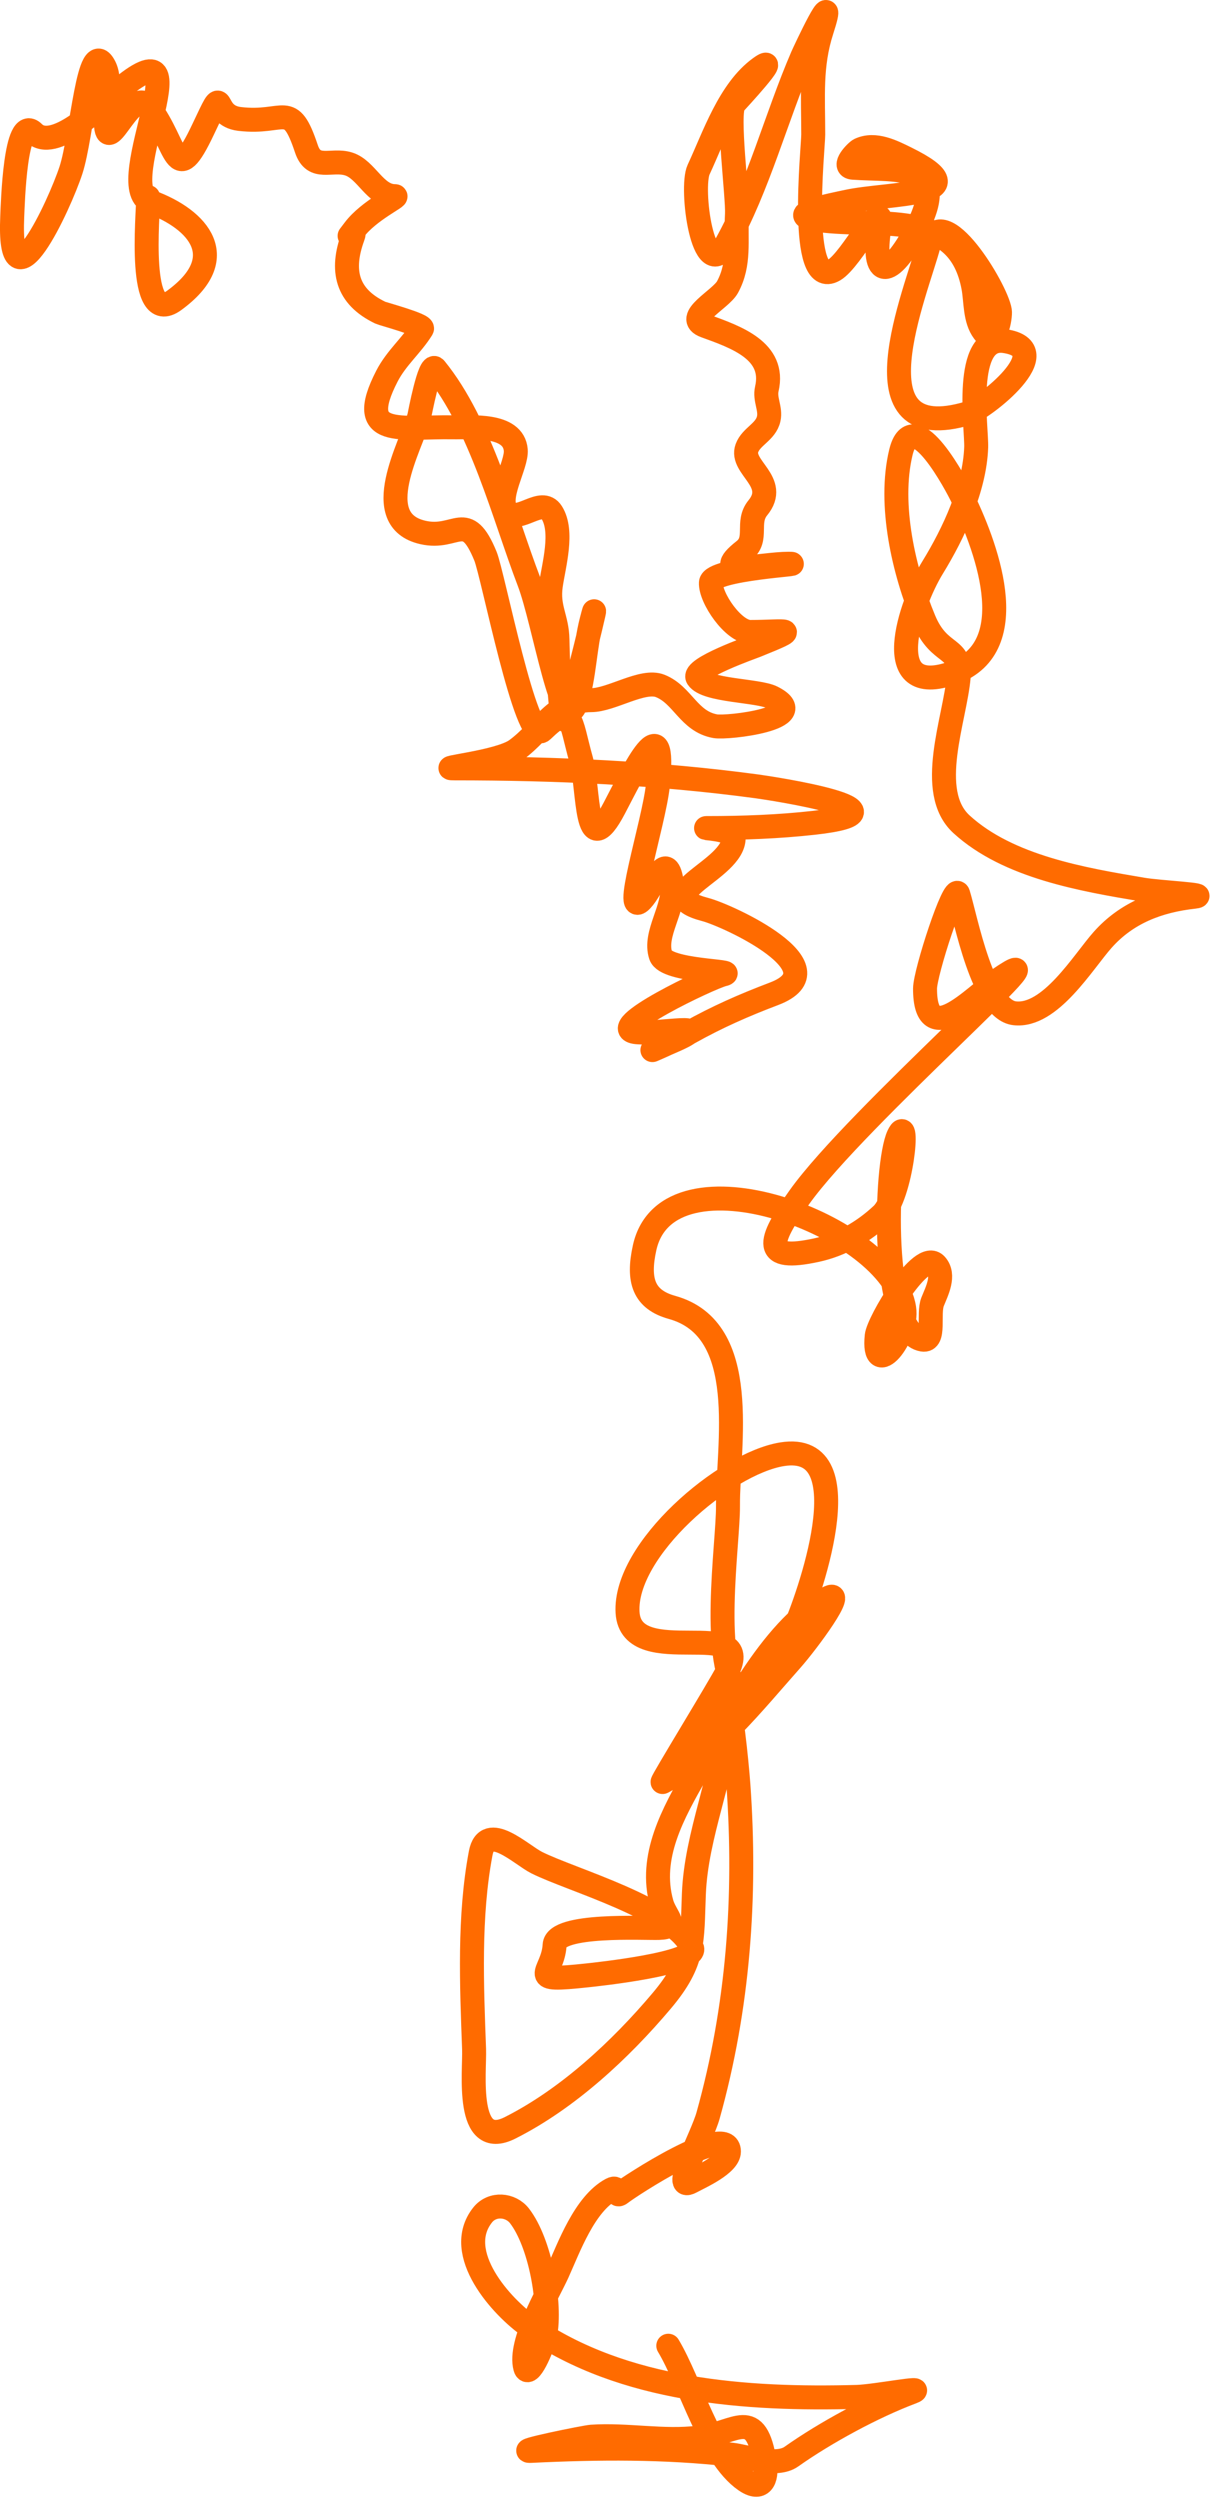 <?xml version="1.0" encoding="UTF-8"?> <svg xmlns="http://www.w3.org/2000/svg" viewBox="0 0 101.037 208.568" fill="none"><path d="M12.364 16.444C12.364 17.934 11.439 27.324 14.537 25.06C19.361 21.535 16.599 18.32 12.561 16.84C9.132 15.582 17.675 0.646 9.4 7.947C8.365 8.86 4.494 12.763 2.8 11.07C1.273 9.543 1.071 16.942 1.021 18.065C0.65 26.415 4.966 17.122 5.922 14.192C6.858 11.32 7.377 2.875 8.728 5.576C9.348 6.817 8.721 9.131 8.846 10.516C9.064 12.904 11.01 7.025 12.443 8.936C14.873 12.176 14.565 15.839 16.948 10.793C18.967 6.518 17.46 9.626 19.991 9.924C23.802 10.372 24.194 8.304 25.564 12.413C26.189 14.29 27.639 13.234 29.081 13.678C30.58 14.139 31.29 16.365 32.954 16.365C33.386 16.365 30.773 17.548 29.555 19.171C28.555 20.505 29.817 18.72 29.437 19.764C28.427 22.542 28.892 24.727 31.729 26.087C31.943 26.19 35.406 27.109 35.207 27.431C34.343 28.827 33.071 29.851 32.282 31.383C29.572 36.648 33.449 35.571 37.815 35.652C39.263 35.678 42.844 35.3 43.032 37.549C43.137 38.814 41.327 41.613 42.32 42.686C43.276 43.718 45.182 41.406 46.035 42.765C47.029 44.348 46.198 47.159 45.956 48.851C45.69 50.719 46.483 51.554 46.51 53.357C46.521 54.131 46.693 61.091 47.221 59.917C47.819 58.589 50.306 48.092 49.355 51.776C48.786 53.983 48.774 56.419 48.091 58.573C47.004 62.001 45.422 51.895 44.138 48.535C42.036 43.032 40.127 35.436 36.313 30.751C35.832 30.16 35.011 34.634 34.97 34.782C34.304 37.162 30.703 43.383 35.286 44.425C38.109 45.067 38.89 42.465 40.503 46.401C41.132 47.938 43.901 62.239 45.245 60.945C47.777 58.507 47.529 60.007 48.486 63.395C49.174 65.833 48.756 72.186 51.252 67.426C52.902 64.279 55.606 58.591 54.888 65.529C54.564 68.66 51.737 77.353 53.702 74.896C54.608 73.764 55.671 70.704 56.074 73.789C56.333 75.773 54.521 77.904 55.125 79.717C55.58 81.082 61.737 80.976 60.342 81.298C59.285 81.542 50.227 85.831 53.11 86.12C55.05 86.313 59.91 85.22 56.113 86.87C52.278 88.538 56.002 86.996 57.496 86.159C59.845 84.844 62.06 83.871 64.571 82.918C70.224 80.774 60.768 76.388 58.84 75.884C53.898 74.589 61.211 72.621 61.211 69.916C61.211 69.14 58.262 69.086 59.038 69.086C61.984 69.086 64.962 68.977 67.89 68.651C76.802 67.661 64.358 65.772 63.148 65.608C54.798 64.482 46.352 64.107 37.934 64.107C36.146 64.107 41.625 63.617 43.071 62.565C45.281 60.958 46.347 58.416 49.316 58.416C51.018 58.416 53.617 56.643 55.086 57.23C56.969 57.983 57.458 60.191 59.67 60.589C60.725 60.779 67.907 59.925 64.413 58.178C63.236 57.59 58.934 57.647 58.208 56.558C57.685 55.773 62.749 54 63.069 53.871C66.981 52.289 65.661 52.725 62.595 52.725C61.194 52.725 59.244 49.882 59.314 48.614C59.381 47.422 67.65 47.034 65.796 47.034C63.431 47.034 59.159 48.223 62.081 45.927C63.292 44.975 62.233 43.585 63.227 42.37C65.009 40.192 61.736 38.992 62.318 37.39C62.677 36.404 63.891 36.044 64.136 34.94C64.325 34.09 63.778 33.317 63.978 32.45C64.715 29.255 61.4 28.125 58.84 27.194C56.986 26.52 60.126 25.001 60.698 23.953C61.761 22.004 61.367 20.052 61.488 17.867C61.566 16.463 60.635 9.343 61.251 8.659C61.496 8.387 65.254 4.334 63.424 5.655C60.842 7.521 59.57 11.403 58.287 14.152C57.577 15.673 58.658 23.855 60.579 20.397C63.307 15.487 64.728 9.854 66.942 4.707C67.075 4.398 69.96 -1.801 68.562 2.533C67.611 5.483 67.851 8.05 67.851 11.228C67.851 12.326 66.573 24.291 69.59 22.531C71.089 21.656 73.847 16.056 73.384 18.895C72.659 23.331 74.239 23.397 76.466 19.132C79.412 13.491 74.81 14.254 71.171 13.994C70.174 13.923 71.453 12.62 71.724 12.492C73.002 11.891 74.468 12.648 75.597 13.204C82.128 16.42 74.108 16.064 70.617 16.84C69.612 17.063 64.658 17.977 68.799 18.42C73.83 18.96 79.989 17.479 81.209 23.953C81.431 25.134 81.31 26.644 82.078 27.668C83.081 29.005 83.501 26.423 83.422 25.929C83.126 24.082 78.501 16.519 77.494 20.397C76.472 24.332 70.884 37.458 80.814 34.466C82.041 34.096 88.449 29.14 83.817 28.459C80.325 27.945 81.5 35.727 81.446 37.311C81.33 40.7 79.58 44.468 77.81 47.35C75.939 50.396 73.22 58.409 79.549 56.123C85.584 53.944 82.136 45.218 80.221 41.343C79.935 40.765 76.19 33.465 75.162 37.746C74.115 42.108 75.411 47.698 77.099 51.736C78.396 54.841 80.207 53.804 79.984 56.479C79.692 59.978 77.237 66.04 80.221 68.77C84.117 72.335 90.355 73.381 95.357 74.224C96.774 74.462 101.053 74.658 99.626 74.817C96.643 75.148 94.01 76.149 91.998 78.413C90.365 80.25 87.609 84.887 84.647 84.539C81.98 84.225 80.586 76.666 79.944 74.579C79.64 73.589 77.178 81.137 77.178 82.484C77.178 87.69 81.221 83.164 83.304 81.733C90.057 77.089 71.461 93.198 66.705 99.873C64.004 103.663 63.578 105.288 68.128 104.299C70.177 103.853 72.047 102.774 73.581 101.335C75.221 99.798 75.922 92.701 74.965 94.735C73.83 97.146 73.432 111.177 76.98 111.768C78.055 111.948 77.405 109.619 77.81 108.607C78.155 107.745 78.869 106.394 78.087 105.524C76.87 104.172 73.264 110.307 73.147 111.452C72.755 115.273 75.8 111.542 75.439 109.16C74.396 102.286 55.713 95.353 53.782 104.101C53.178 106.837 53.703 108.423 56.074 109.081C62.681 110.916 60.702 120.602 60.737 125.68C60.759 128.776 59.188 138.919 61.765 141.567C63.181 143.023 66.122 136.288 66.27 135.955C67.265 133.717 72.275 120.192 65.243 121.333C60.475 122.105 52.049 129.3 52.359 134.532C52.654 139.516 63.132 134.6 60.658 139.512C60.077 140.667 55.103 148.78 55.283 148.681C59.405 146.421 62.972 141.931 66.033 138.484C67.35 137.001 70.766 132.376 69.037 133.347C64.201 136.062 60.644 143.405 58.05 147.969C56.178 151.263 54.107 154.903 55.204 158.798C55.526 159.939 56.737 160.789 54.967 160.853C53.777 160.897 46.373 160.469 46.273 162.276C46.136 164.731 43.72 165.379 49.039 164.805C49.594 164.745 58.315 163.834 57.733 162.513C56.29 159.233 47.694 156.87 44.771 155.399C43.485 154.752 40.613 151.941 40.107 154.609C39.108 159.885 39.358 165.64 39.554 170.971C39.622 172.829 38.791 179.43 42.558 177.531C47.374 175.102 51.757 171.025 55.204 166.939C57.994 163.632 57.731 161.959 57.892 158.008C58.095 152.983 60.349 148.272 60.737 143.227C60.884 141.314 61.471 147.004 61.607 148.918C62.268 158.251 61.6 167.471 59.077 176.503C58.565 178.338 55.978 182.939 57.655 182.036C58.394 181.638 60.816 180.573 60.816 179.507C60.816 176.975 52.449 182.458 51.805 182.985C51.288 183.408 51.665 182.321 51.015 182.669C48.771 183.871 47.461 187.522 46.51 189.624C45.75 191.302 43.26 195.468 43.822 197.529C44.099 198.544 45.281 195.875 45.482 194.841C45.996 192.204 45.071 187.121 43.348 184.882C42.606 183.917 41.073 183.783 40.265 184.803C37.745 187.987 41.876 192.51 44.217 194.13C52.031 199.536 62.313 200.227 71.487 199.979C73.02 199.937 77.507 199.045 76.071 199.583C72.852 200.791 68.84 202.97 66.033 204.958C64.768 205.855 62.329 204.943 61.053 204.8C55.416 204.167 49.943 204.212 44.297 204.484C42.844 204.554 48.799 203.336 49.355 203.298C52.326 203.1 55.332 203.737 58.287 203.377C61.471 202.99 63.059 200.697 63.82 205.512C64.036 206.881 63.532 207.895 62.16 206.934C59.231 204.884 57.602 198.784 55.758 195.71" stroke="#FF6B00" stroke-width="2" stroke-linecap="round"></path></svg> 